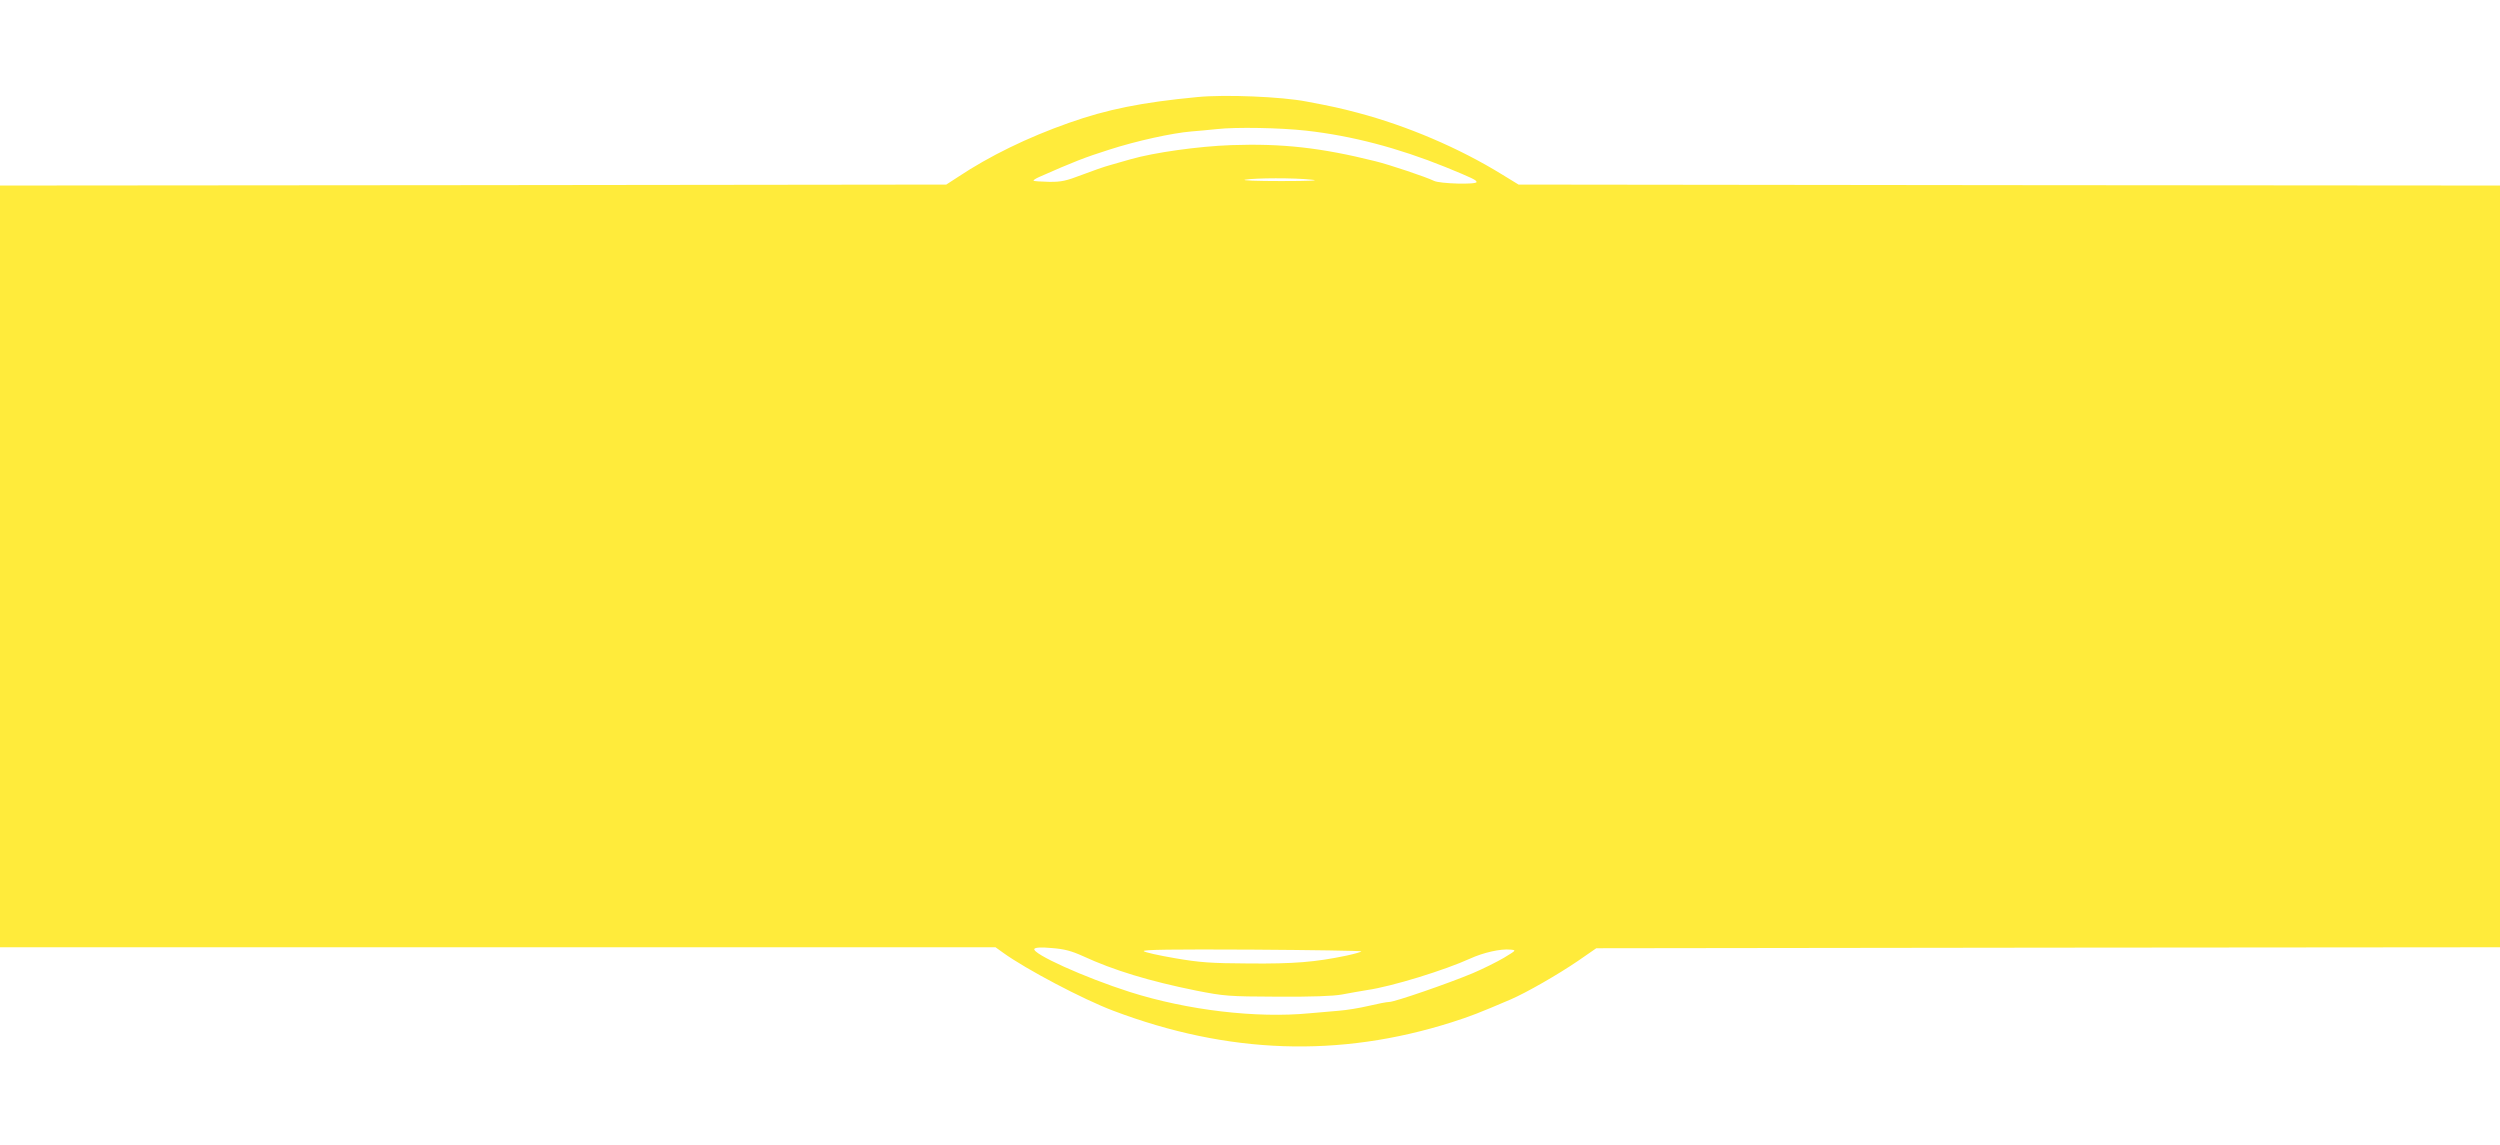 <?xml version="1.0" standalone="no"?>
<!DOCTYPE svg PUBLIC "-//W3C//DTD SVG 20010904//EN"
 "http://www.w3.org/TR/2001/REC-SVG-20010904/DTD/svg10.dtd">
<svg version="1.0" xmlns="http://www.w3.org/2000/svg"
 width="1280pt" height="586pt" viewBox="0 0 1280 586"
 preserveAspectRatio="xMidYMid meet">
<g transform="translate(0,586) scale(0.1,-0.1)"
fill="#ffeb3b" stroke="none">
<path d="M6130 5363 c-284 -27 -462 -63 -657 -132 -213 -75 -407 -170 -568
-277 l-60 -39 -2422 -3 -2423 -2 0 -1950 0 -1950 2548 0 2549 0 39 -28 c116
-84 410 -239 564 -297 587 -222 1156 -242 1733 -59 97 31 138 47 302 117 81
35 243 128 344 197 l94 65 2314 3 2313 2 0 1950 0 1950 -2512 2 -2513 3 -85
52 c-219 135 -486 249 -740 316 -87 23 -132 33 -260 57 -127 25 -419 37 -560
23z m558 -172 c233 -26 469 -88 712 -186 139 -57 160 -67 160 -77 0 -14 -188
-9 -218 6 -41 20 -228 83 -302 101 -277 69 -475 91 -735 82 -170 -6 -396 -38
-515 -72 -30 -9 -77 -22 -105 -30 -27 -7 -93 -30 -145 -50 -81 -31 -106 -37
-169 -36 -41 1 -77 3 -79 6 -3 2 11 11 29 19 174 77 236 101 356 139 142 46
326 86 423 94 30 2 89 8 130 12 96 11 325 7 458 -8z m27 -251 c47 -4 -5 -7
-155 -7 -124 0 -207 3 -185 7 52 9 251 10 340 0z m-1171 -3975 c158 -73 339
-128 581 -177 143 -28 163 -30 415 -31 178 -1 286 3 330 11 36 7 94 17 130 23
126 18 398 102 527 161 68 31 156 51 206 46 32 -3 31 -3 -33 -42 -36 -21 -108
-57 -160 -79 -124 -52 -399 -147 -427 -147 -12 0 -59 -9 -105 -20 -46 -11
-114 -22 -153 -25 -38 -3 -106 -9 -150 -13 -272 -26 -624 15 -920 109 -232 74
-504 197 -489 221 5 7 36 9 89 4 64 -5 99 -14 159 -41z m1426 24 c0 -3 -35
-13 -77 -22 -159 -33 -267 -42 -498 -40 -195 1 -252 5 -379 27 -82 14 -154 30
-160 36 -8 8 149 10 552 8 309 -2 562 -6 562 -9z"/>
</g>
</svg>
